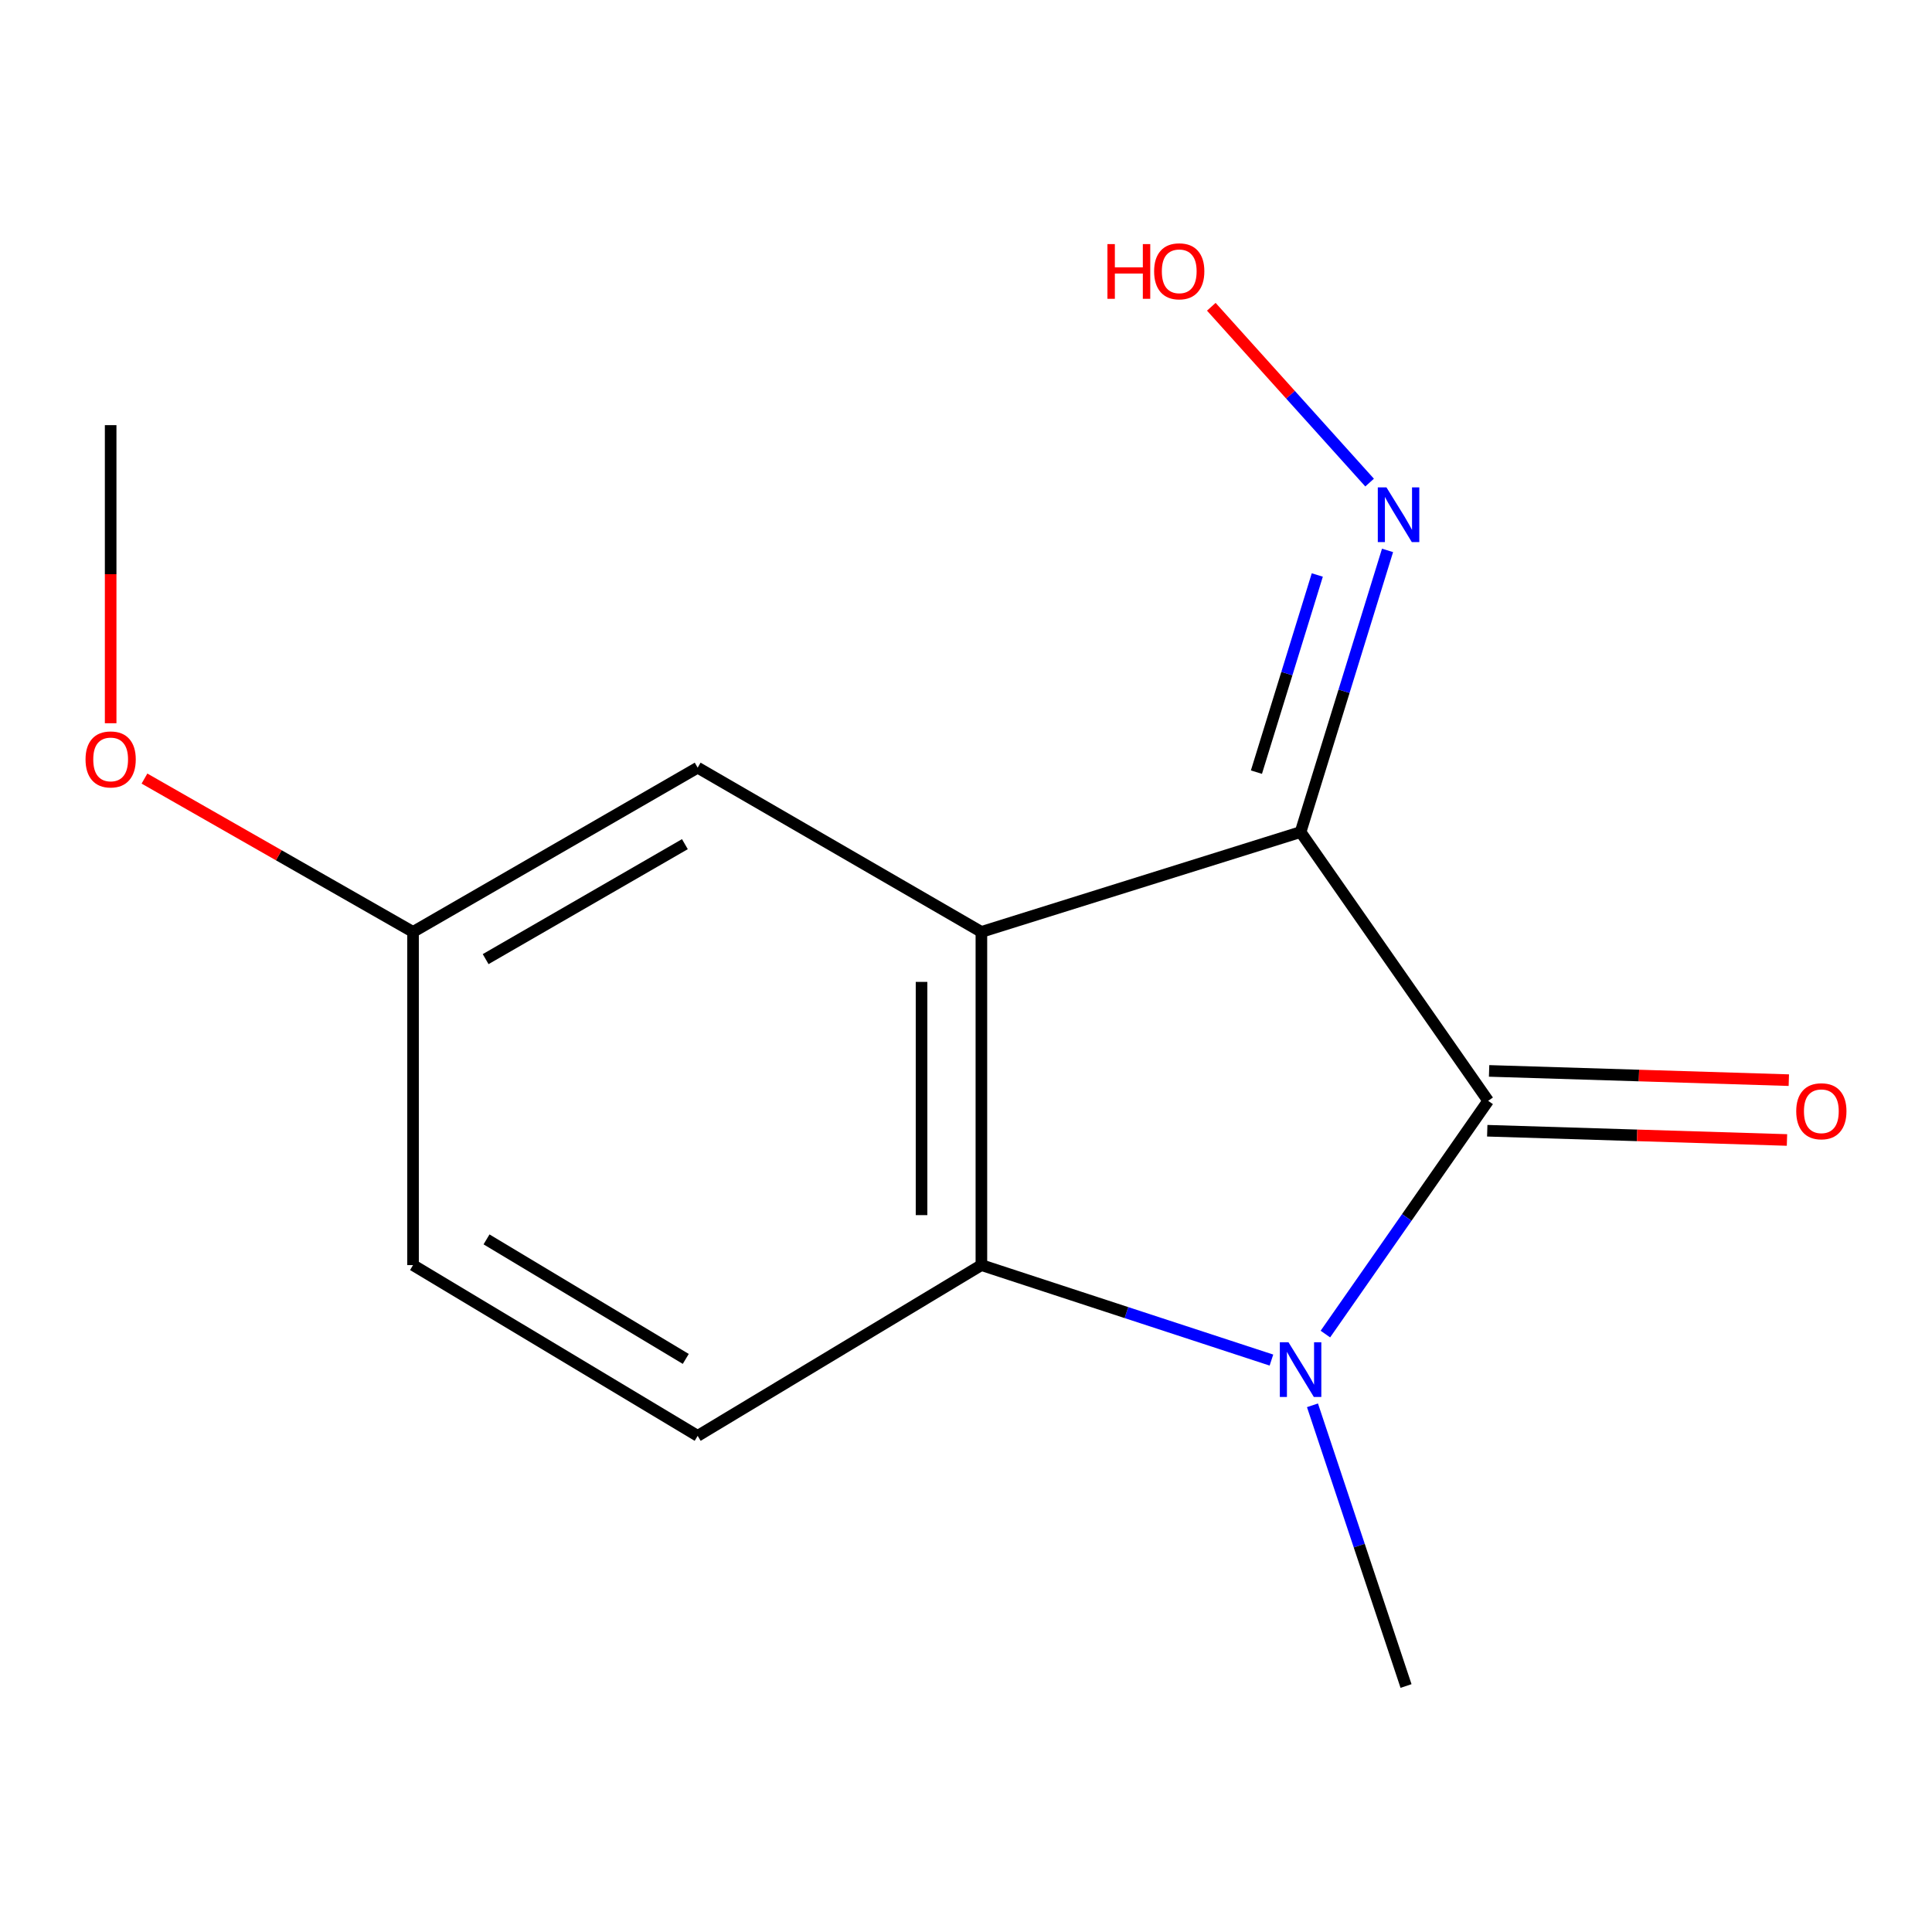 <?xml version='1.0' encoding='iso-8859-1'?>
<svg version='1.1' baseProfile='full'
              xmlns='http://www.w3.org/2000/svg'
                      xmlns:rdkit='http://www.rdkit.org/xml'
                      xmlns:xlink='http://www.w3.org/1999/xlink'
                  xml:space='preserve'
width='1000px' height='1000px' viewBox='0 0 1000 1000'>
<!-- END OF HEADER -->
<rect style='opacity:1.0;fill:#FFFFFF;stroke:none' width='1000' height='1000' x='0' y='0'> </rect>
<path class='bond-0' d='M 673.177,430.67 L 770.274,569.783' style='fill:none;fill-rule:evenodd;stroke:#000000;stroke-width:6px;stroke-linecap:butt;stroke-linejoin:miter;stroke-opacity:1' />
<path class='bond-1' d='M 673.177,430.67 L 507.969,482.36' style='fill:none;fill-rule:evenodd;stroke:#000000;stroke-width:6px;stroke-linecap:butt;stroke-linejoin:miter;stroke-opacity:1' />
<path class='bond-4' d='M 673.177,430.67 L 695.682,357.777' style='fill:none;fill-rule:evenodd;stroke:#000000;stroke-width:6px;stroke-linecap:butt;stroke-linejoin:miter;stroke-opacity:1' />
<path class='bond-4' d='M 695.682,357.777 L 718.187,284.884' style='fill:none;fill-rule:evenodd;stroke:#0000FF;stroke-width:6px;stroke-linecap:butt;stroke-linejoin:miter;stroke-opacity:1' />
<path class='bond-4' d='M 650.324,399.662 L 666.078,348.637' style='fill:none;fill-rule:evenodd;stroke:#000000;stroke-width:6px;stroke-linecap:butt;stroke-linejoin:miter;stroke-opacity:1' />
<path class='bond-4' d='M 666.078,348.637 L 681.831,297.612' style='fill:none;fill-rule:evenodd;stroke:#0000FF;stroke-width:6px;stroke-linecap:butt;stroke-linejoin:miter;stroke-opacity:1' />
<path class='bond-2' d='M 770.274,569.783 L 728.146,630.147' style='fill:none;fill-rule:evenodd;stroke:#000000;stroke-width:6px;stroke-linecap:butt;stroke-linejoin:miter;stroke-opacity:1' />
<path class='bond-2' d='M 728.146,630.147 L 686.019,690.511' style='fill:none;fill-rule:evenodd;stroke:#0000FF;stroke-width:6px;stroke-linecap:butt;stroke-linejoin:miter;stroke-opacity:1' />
<path class='bond-7' d='M 769.796,585.267 L 847.366,587.659' style='fill:none;fill-rule:evenodd;stroke:#000000;stroke-width:6px;stroke-linecap:butt;stroke-linejoin:miter;stroke-opacity:1' />
<path class='bond-7' d='M 847.366,587.659 L 924.937,590.052' style='fill:none;fill-rule:evenodd;stroke:#FF0000;stroke-width:6px;stroke-linecap:butt;stroke-linejoin:miter;stroke-opacity:1' />
<path class='bond-7' d='M 770.751,554.299 L 848.321,556.691' style='fill:none;fill-rule:evenodd;stroke:#000000;stroke-width:6px;stroke-linecap:butt;stroke-linejoin:miter;stroke-opacity:1' />
<path class='bond-7' d='M 848.321,556.691 L 925.892,559.084' style='fill:none;fill-rule:evenodd;stroke:#FF0000;stroke-width:6px;stroke-linecap:butt;stroke-linejoin:miter;stroke-opacity:1' />
<path class='bond-3' d='M 507.969,482.36 L 507.969,654.813' style='fill:none;fill-rule:evenodd;stroke:#000000;stroke-width:6px;stroke-linecap:butt;stroke-linejoin:miter;stroke-opacity:1' />
<path class='bond-3' d='M 476.987,508.228 L 476.987,628.945' style='fill:none;fill-rule:evenodd;stroke:#000000;stroke-width:6px;stroke-linecap:butt;stroke-linejoin:miter;stroke-opacity:1' />
<path class='bond-6' d='M 507.969,482.36 L 361.111,397.346' style='fill:none;fill-rule:evenodd;stroke:#000000;stroke-width:6px;stroke-linecap:butt;stroke-linejoin:miter;stroke-opacity:1' />
<path class='bond-8' d='M 679.335,727.388 L 703.546,800.031' style='fill:none;fill-rule:evenodd;stroke:#0000FF;stroke-width:6px;stroke-linecap:butt;stroke-linejoin:miter;stroke-opacity:1' />
<path class='bond-8' d='M 703.546,800.031 L 727.758,872.674' style='fill:none;fill-rule:evenodd;stroke:#000000;stroke-width:6px;stroke-linecap:butt;stroke-linejoin:miter;stroke-opacity:1' />
<path class='bond-14' d='M 658.091,703.973 L 583.03,679.393' style='fill:none;fill-rule:evenodd;stroke:#0000FF;stroke-width:6px;stroke-linecap:butt;stroke-linejoin:miter;stroke-opacity:1' />
<path class='bond-14' d='M 583.03,679.393 L 507.969,654.813' style='fill:none;fill-rule:evenodd;stroke:#000000;stroke-width:6px;stroke-linecap:butt;stroke-linejoin:miter;stroke-opacity:1' />
<path class='bond-5' d='M 507.969,654.813 L 361.111,743.201' style='fill:none;fill-rule:evenodd;stroke:#000000;stroke-width:6px;stroke-linecap:butt;stroke-linejoin:miter;stroke-opacity:1' />
<path class='bond-11' d='M 708.904,249.787 L 667.938,204.286' style='fill:none;fill-rule:evenodd;stroke:#0000FF;stroke-width:6px;stroke-linecap:butt;stroke-linejoin:miter;stroke-opacity:1' />
<path class='bond-11' d='M 667.938,204.286 L 626.972,158.785' style='fill:none;fill-rule:evenodd;stroke:#FF0000;stroke-width:6px;stroke-linecap:butt;stroke-linejoin:miter;stroke-opacity:1' />
<path class='bond-15' d='M 361.111,743.201 L 213.787,654.813' style='fill:none;fill-rule:evenodd;stroke:#000000;stroke-width:6px;stroke-linecap:butt;stroke-linejoin:miter;stroke-opacity:1' />
<path class='bond-15' d='M 354.952,703.374 L 251.826,641.503' style='fill:none;fill-rule:evenodd;stroke:#000000;stroke-width:6px;stroke-linecap:butt;stroke-linejoin:miter;stroke-opacity:1' />
<path class='bond-9' d='M 361.111,397.346 L 213.787,482.36' style='fill:none;fill-rule:evenodd;stroke:#000000;stroke-width:6px;stroke-linecap:butt;stroke-linejoin:miter;stroke-opacity:1' />
<path class='bond-9' d='M 354.498,436.934 L 251.371,496.443' style='fill:none;fill-rule:evenodd;stroke:#000000;stroke-width:6px;stroke-linecap:butt;stroke-linejoin:miter;stroke-opacity:1' />
<path class='bond-10' d='M 213.787,482.36 L 213.787,654.813' style='fill:none;fill-rule:evenodd;stroke:#000000;stroke-width:6px;stroke-linecap:butt;stroke-linejoin:miter;stroke-opacity:1' />
<path class='bond-12' d='M 213.787,482.36 L 144.283,442.673' style='fill:none;fill-rule:evenodd;stroke:#000000;stroke-width:6px;stroke-linecap:butt;stroke-linejoin:miter;stroke-opacity:1' />
<path class='bond-12' d='M 144.283,442.673 L 74.778,402.987' style='fill:none;fill-rule:evenodd;stroke:#FF0000;stroke-width:6px;stroke-linecap:butt;stroke-linejoin:miter;stroke-opacity:1' />
<path class='bond-13' d='M 57.273,374.348 L 57.273,297.202' style='fill:none;fill-rule:evenodd;stroke:#FF0000;stroke-width:6px;stroke-linecap:butt;stroke-linejoin:miter;stroke-opacity:1' />
<path class='bond-13' d='M 57.273,297.202 L 57.273,220.055' style='fill:none;fill-rule:evenodd;stroke:#000000;stroke-width:6px;stroke-linecap:butt;stroke-linejoin:miter;stroke-opacity:1' />
<path  class='atom-3' d='M 666.917 694.753
L 676.197 709.753
Q 677.117 711.233, 678.597 713.913
Q 680.077 716.593, 680.157 716.753
L 680.157 694.753
L 683.917 694.753
L 683.917 723.073
L 680.037 723.073
L 670.077 706.673
Q 668.917 704.753, 667.677 702.553
Q 666.477 700.353, 666.117 699.673
L 666.117 723.073
L 662.437 723.073
L 662.437 694.753
L 666.917 694.753
' fill='#0000FF'/>
<path  class='atom-5' d='M 717.625 252.266
L 726.905 267.266
Q 727.825 268.746, 729.305 271.426
Q 730.785 274.106, 730.865 274.266
L 730.865 252.266
L 734.625 252.266
L 734.625 280.586
L 730.745 280.586
L 720.785 264.186
Q 719.625 262.266, 718.385 260.066
Q 717.185 257.866, 716.825 257.186
L 716.825 280.586
L 713.145 280.586
L 713.145 252.266
L 717.625 252.266
' fill='#0000FF'/>
<path  class='atom-8' d='M 929.727 575.182
Q 929.727 568.382, 933.087 564.582
Q 936.447 560.782, 942.727 560.782
Q 949.007 560.782, 952.367 564.582
Q 955.727 568.382, 955.727 575.182
Q 955.727 582.062, 952.327 585.982
Q 948.927 589.862, 942.727 589.862
Q 936.487 589.862, 933.087 585.982
Q 929.727 582.102, 929.727 575.182
M 942.727 586.662
Q 947.047 586.662, 949.367 583.782
Q 951.727 580.862, 951.727 575.182
Q 951.727 569.622, 949.367 566.822
Q 947.047 563.982, 942.727 563.982
Q 938.407 563.982, 936.047 566.782
Q 933.727 569.582, 933.727 575.182
Q 933.727 580.902, 936.047 583.782
Q 938.407 586.662, 942.727 586.662
' fill='#FF0000'/>
<path  class='atom-12' d='M 573.208 126.344
L 577.048 126.344
L 577.048 138.384
L 591.528 138.384
L 591.528 126.344
L 595.368 126.344
L 595.368 154.664
L 591.528 154.664
L 591.528 141.584
L 577.048 141.584
L 577.048 154.664
L 573.208 154.664
L 573.208 126.344
' fill='#FF0000'/>
<path  class='atom-12' d='M 597.368 140.424
Q 597.368 133.624, 600.728 129.824
Q 604.088 126.024, 610.368 126.024
Q 616.648 126.024, 620.008 129.824
Q 623.368 133.624, 623.368 140.424
Q 623.368 147.304, 619.968 151.224
Q 616.568 155.104, 610.368 155.104
Q 604.128 155.104, 600.728 151.224
Q 597.368 147.344, 597.368 140.424
M 610.368 151.904
Q 614.688 151.904, 617.008 149.024
Q 619.368 146.104, 619.368 140.424
Q 619.368 134.864, 617.008 132.064
Q 614.688 129.224, 610.368 129.224
Q 606.048 129.224, 603.688 132.024
Q 601.368 134.824, 601.368 140.424
Q 601.368 146.144, 603.688 149.024
Q 606.048 151.904, 610.368 151.904
' fill='#FF0000'/>
<path  class='atom-13' d='M 44.273 393.071
Q 44.273 386.271, 47.633 382.471
Q 50.992 378.671, 57.273 378.671
Q 63.553 378.671, 66.912 382.471
Q 70.272 386.271, 70.272 393.071
Q 70.272 399.951, 66.873 403.871
Q 63.472 407.751, 57.273 407.751
Q 51.032 407.751, 47.633 403.871
Q 44.273 399.991, 44.273 393.071
M 57.273 404.551
Q 61.593 404.551, 63.913 401.671
Q 66.272 398.751, 66.272 393.071
Q 66.272 387.511, 63.913 384.711
Q 61.593 381.871, 57.273 381.871
Q 52.953 381.871, 50.593 384.671
Q 48.273 387.471, 48.273 393.071
Q 48.273 398.791, 50.593 401.671
Q 52.953 404.551, 57.273 404.551
' fill='#FF0000'/>
</svg>
